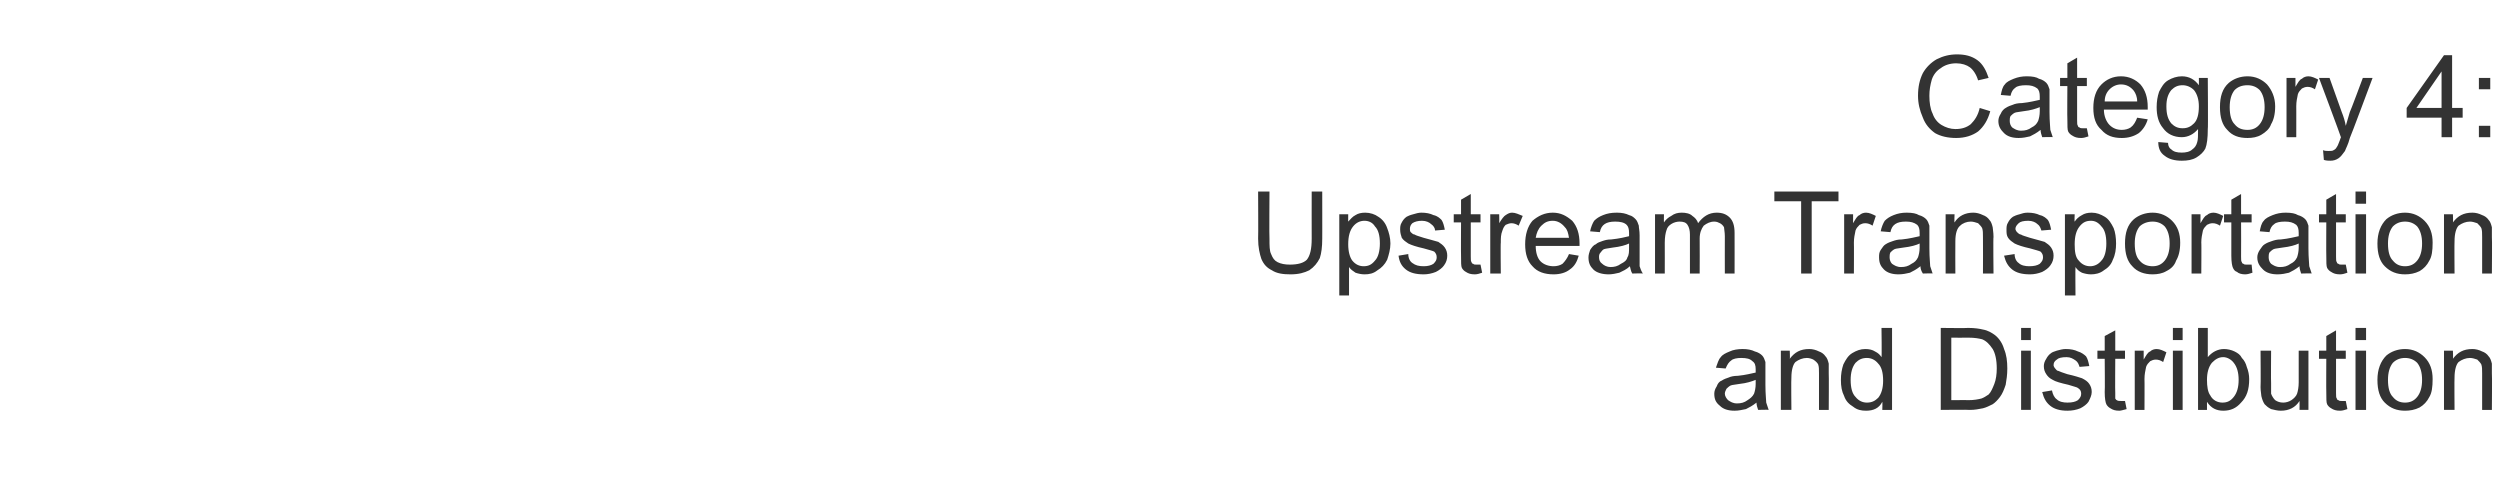 <?xml version="1.0" standalone="no"?><!DOCTYPE svg PUBLIC "-//W3C//DTD SVG 1.1//EN" "http://www.w3.org/Graphics/SVG/1.1/DTD/svg11.dtd"><svg xmlns="http://www.w3.org/2000/svg" version="1.1" width="308px" height="59.9px" viewBox="0 -1 308 59.9" style="top:-1px"><desc>Category 4: Upstream Transportation and Distribution</desc><defs/><g id="Polygon151147"><path d="m216.6 49.5c-.1-.3-.2-.6-.2-.9c-.5.4-.9.6-1.3.8c-.5.1-.9.2-1.4.2c-.8 0-1.4-.2-1.8-.6c-.5-.4-.7-.8-.7-1.5c0-.3.1-.6.3-.9c.1-.3.3-.6.6-.7c.3-.2.6-.3.9-.4c.2-.1.6-.2 1.1-.2c1-.1 1.7-.3 2.2-.4c0-.2 0-.3 0-.4c0-.5-.1-.8-.4-1c-.3-.3-.7-.4-1.4-.4c-.5 0-1 .1-1.2.3c-.3.2-.5.5-.7 1c0 0-1.2-.1-1.2-.1c.2-.5.3-1 .6-1.3c.2-.3.6-.5 1.1-.7c.4-.2 1-.3 1.6-.3c.6 0 1.1.1 1.5.3c.4.1.7.3.9.5c.2.2.3.5.4.8c0 .3 0 .6 0 1.2c0 0 0 1.6 0 1.6c0 1.2.1 1.9.1 2.2c.1.3.2.6.3.9c.02-.04-1.3 0-1.3 0c0 0 .03-.04 0 0zm-.3-3.7c-.5.2-1.1.4-2 .5c-.5.1-.9.1-1.1.2c-.2.1-.4.3-.5.4c-.1.2-.2.4-.2.6c0 .3.2.6.4.8c.3.2.6.4 1.1.4c.5 0 .9-.1 1.3-.4c.3-.2.6-.4.8-.8c.1-.3.2-.7.2-1.2c0 0 0-.5 0-.5zm3.1 3.7l0-7.3l1.1 0c0 0 .04 1.03 0 1c.6-.8 1.3-1.2 2.4-1.2c.4 0 .8.1 1.2.3c.3.1.6.3.8.6c.2.2.3.5.4.9c0 .2 0 .6 0 1.2c.03-.01 0 4.5 0 4.5l-1.2 0c0 0 0-4.46 0-4.5c0-.5 0-.8-.1-1.1c-.1-.2-.3-.4-.6-.6c-.2-.1-.5-.2-.8-.2c-.5 0-1 .2-1.4.5c-.3.3-.5 1-.5 1.9c-.04-.01 0 4 0 4l-1.3 0zm12.5 0c0 0 .03-.96 0-1c-.4.8-1.1 1.1-2 1.1c-.6 0-1.1-.1-1.6-.5c-.5-.3-.9-.7-1.1-1.3c-.3-.6-.4-1.2-.4-2c0-.7.1-1.3.3-1.9c.3-.6.6-1.1 1.1-1.4c.5-.3 1-.5 1.6-.5c.5 0 .9.1 1.2.3c.4.2.6.4.8.7c.05.03 0-3.6 0-3.6l1.3 0l0 10.1l-1.2 0zm-3.9-3.7c0 1 .2 1.7.6 2.1c.4.5.9.7 1.4.7c.6 0 1-.2 1.4-.6c.4-.5.6-1.2.6-2.1c0-1-.2-1.7-.6-2.1c-.4-.5-.9-.7-1.4-.7c-.6 0-1 .2-1.4.6c-.4.5-.6 1.2-.6 2.1zm11.1 3.7l0-10.1c0 0 3.4.04 3.4 0c.8 0 1.4.1 1.8.2c.6.1 1.1.4 1.5.7c.5.4.9 1 1.1 1.7c.3.7.4 1.5.4 2.4c0 .8-.1 1.4-.2 2c-.2.6-.4 1.1-.7 1.5c-.3.4-.6.7-.9.9c-.4.2-.8.4-1.2.5c-.5.1-1 .2-1.6.2c-.03-.04-3.6 0-3.6 0zm1.3-1.2c0 0 2.12-.02 2.1 0c.7 0 1.2-.1 1.6-.2c.3-.1.6-.3.9-.5c.3-.3.5-.8.7-1.3c.2-.5.3-1.2.3-1.9c0-1.1-.2-1.9-.5-2.4c-.4-.6-.8-1-1.3-1.2c-.4-.1-.9-.2-1.7-.2c-.02.02-2.1 0-2.1 0l0 7.7zm8.6-7.4l0-1.5l1.2 0l0 1.5l-1.2 0zm0 8.6l0-7.3l1.2 0l0 7.3l-1.2 0zm2.6-2.2c0 0 1.2-.2 1.2-.2c.1.5.3.9.6 1.1c.3.3.8.4 1.3.4c.6 0 1-.1 1.3-.3c.3-.3.4-.5.4-.8c0-.3-.1-.5-.4-.7c-.1-.1-.6-.2-1.2-.4c-.9-.2-1.6-.4-1.9-.6c-.4-.2-.6-.4-.8-.7c-.2-.3-.3-.6-.3-1c0-.3.1-.6.3-.9c.1-.2.3-.5.6-.7c.1-.1.4-.2.7-.3c.4-.1.7-.2 1.1-.2c.6 0 1.1.1 1.5.3c.4.1.8.4 1 .6c.2.3.3.7.4 1.2c0 0-1.2.1-1.2.1c-.1-.3-.2-.6-.5-.8c-.3-.2-.6-.4-1.1-.4c-.6 0-1 .1-1.2.3c-.3.2-.4.4-.4.7c0 .1.1.3.2.4c.1.1.2.3.4.3c.2.1.5.2 1.1.4c.9.2 1.5.4 1.8.5c.4.2.7.4.9.7c.2.3.3.6.3 1c0 .4-.2.8-.4 1.2c-.2.3-.6.6-1 .8c-.5.2-1 .3-1.6.3c-.9 0-1.6-.2-2.1-.6c-.5-.4-.8-.9-1-1.7zm9.7 1.1c.1 0 .3 0 .5 0c0 0 .2 1 .2 1c-.4.1-.7.2-.9.2c-.5 0-.8-.1-1.1-.3c-.2-.1-.4-.3-.5-.5c-.1-.2-.2-.7-.2-1.5c.04.03 0-4.1 0-4.1l-.9 0l0-1l.9 0l0-1.8l1.3-.7l0 2.5l1.2 0l0 1l-1.2 0c0 0-.03 4.2 0 4.2c0 .4 0 .6 0 .7c.1.1.1.2.2.2c.1.1.3.1.5.1c0 0 0 0 0 0zm1.7 1.1l0-7.3l1.1 0c0 0 0 1.1 0 1.1c.3-.5.5-.9.8-1c.2-.2.5-.3.8-.3c.4 0 .8.2 1.2.4c0 0-.4 1.2-.4 1.2c-.3-.2-.6-.3-.9-.3c-.3 0-.5.1-.7.2c-.2.2-.4.4-.5.7c-.1.5-.2.9-.2 1.5c.02-.04 0 3.8 0 3.8l-1.2 0zm4.7-8.6l0-1.5l1.2 0l0 1.5l-1.2 0zm0 8.6l0-7.3l1.2 0l0 7.3l-1.2 0zm4.2 0l-1.1 0l0-10.1l1.2 0c0 0 0 3.61 0 3.6c.5-.6 1.2-1 2-1c.4 0 .9.1 1.3.3c.4.2.7.4.9.8c.3.3.5.7.6 1.1c.2.5.3 1 .3 1.5c0 1.3-.3 2.2-1 2.9c-.6.7-1.3 1-2.2 1c-.8 0-1.5-.3-2-1.1c.01.05 0 1 0 1zm0-3.7c0 .8.1 1.5.4 1.9c.3.6.9.9 1.5.9c.6 0 1-.2 1.4-.7c.4-.5.6-1.2.6-2.1c0-.9-.2-1.6-.6-2.1c-.3-.4-.8-.7-1.3-.7c-.6 0-1 .3-1.4.7c-.4.5-.6 1.2-.6 2.1zm11.4 3.7c0 0 .02-1.11 0-1.1c-.5.8-1.3 1.2-2.3 1.2c-.4 0-.8-.1-1.2-.2c-.4-.2-.6-.4-.8-.6c-.2-.3-.3-.6-.4-1c0-.2-.1-.6-.1-1.1c.04 0 0-4.5 0-4.5l1.3 0c0 0-.03 4.03 0 4c0 .7 0 1.1 0 1.3c.1.3.3.6.5.8c.3.2.6.3 1 .3c.3 0 .7-.1 1-.3c.3-.2.6-.5.7-.8c.1-.3.2-.8.2-1.4c-.01-.01 0-3.9 0-3.9l1.2 0l0 7.3l-1.1 0zm5.2-1.1c.1 0 .3 0 .5 0c0 0 .2 1 .2 1c-.3.1-.6.2-.9.2c-.5 0-.8-.1-1.1-.3c-.2-.1-.4-.3-.5-.5c-.1-.2-.1-.7-.1-1.5c-.02.03 0-4.1 0-4.1l-.9 0l0-1l.9 0l0-1.8l1.2-.7l0 2.5l1.2 0l0 1l-1.2 0c0 0 0 4.2 0 4.2c0 .4 0 .6.1.7c0 .1.1.2.2.2c.1.1.2.1.4.1c0 0 0 0 0 0zm1.7-7.5l0-1.5l1.3 0l0 1.5l-1.3 0zm0 8.6l0-7.3l1.3 0l0 7.3l-1.3 0zm2.7-3.7c0-1.3.4-2.3 1.1-3c.6-.5 1.4-.8 2.3-.8c1 0 1.8.4 2.4 1c.7.7 1 1.6 1 2.7c0 1-.1 1.7-.4 2.2c-.3.6-.7 1-1.2 1.3c-.6.3-1.2.4-1.8.4c-1 0-1.8-.3-2.5-1c-.6-.6-.9-1.5-.9-2.8zm1.3 0c0 1 .2 1.7.6 2.1c.4.5.9.7 1.5.7c.6 0 1.1-.2 1.5-.7c.4-.5.6-1.2.6-2.1c0-.9-.2-1.6-.6-2.1c-.4-.4-.9-.6-1.5-.6c-.6 0-1.1.2-1.5.6c-.4.5-.6 1.2-.6 2.1zm6.9 3.7l0-7.3l1.1 0c0 0 .04 1.03 0 1c.6-.8 1.3-1.2 2.4-1.2c.4 0 .8.1 1.2.3c.3.1.6.3.8.6c.2.2.3.5.4.9c0 .2 0 .6 0 1.2c.04-.01 0 4.5 0 4.5l-1.2 0c0 0 .01-4.46 0-4.5c0-.5 0-.8-.1-1.1c-.1-.2-.3-.4-.5-.6c-.3-.1-.6-.2-.9-.2c-.5 0-1 .2-1.4.5c-.3.3-.5 1-.5 1.9c-.03-.01 0 4 0 4l-1.3 0z" stroke="none" fill="#333333"/></g><g id="Polygon151146"><path d="m161.6 22.6l1.3 0c0 0 .01 5.83 0 5.8c0 1-.1 1.8-.3 2.4c-.3.6-.7 1.1-1.3 1.5c-.6.3-1.3.5-2.3.5c-.9 0-1.7-.1-2.3-.5c-.6-.3-1-.7-1.3-1.4c-.2-.6-.4-1.4-.4-2.5c.03.03 0-5.8 0-5.8l1.4 0c0 0-.04 5.82 0 5.8c0 .9 0 1.5.2 1.9c.2.5.4.8.8 1c.4.2.9.3 1.5.3c1 0 1.7-.2 2.1-.6c.4-.5.6-1.3.6-2.6c-.01.02 0-5.8 0-5.8zm3.4 12.8l0-10l1.1 0c0 0-.01.94 0 .9c.3-.3.5-.6.9-.8c.3-.2.7-.3 1.2-.3c.6 0 1.2.2 1.6.5c.5.3.9.8 1.1 1.4c.2.5.4 1.2.4 1.9c0 .7-.2 1.4-.4 2c-.3.6-.7 1-1.2 1.3c-.5.4-1 .5-1.6.5c-.4 0-.8-.1-1.1-.2c-.3-.2-.6-.4-.8-.7c0 .01 0 3.5 0 3.5l-1.2 0zm1.1-6.3c0 .9.2 1.6.5 2c.4.5.9.7 1.4.7c.6 0 1-.2 1.4-.7c.4-.4.6-1.2.6-2.1c0-1-.2-1.7-.6-2.1c-.3-.5-.8-.7-1.3-.7c-.5 0-1 .2-1.4.7c-.4.5-.6 1.2-.6 2.2zm6.2 1.4c0 0 1.2-.2 1.2-.2c0 .5.2.9.5 1.1c.4.3.8.4 1.4.4c.5 0 .9-.1 1.2-.3c.3-.3.4-.5.4-.8c0-.3-.1-.5-.3-.7c-.2-.1-.6-.2-1.3-.4c-.9-.2-1.5-.4-1.9-.6c-.3-.2-.6-.4-.8-.7c-.1-.3-.2-.6-.2-1c0-.3 0-.6.2-.9c.1-.2.3-.5.6-.7c.2-.1.4-.2.8-.3c.3-.1.7-.2 1-.2c.6 0 1.1.1 1.5.3c.5.1.8.4 1 .6c.2.3.3.7.4 1.2c0 0-1.2.1-1.2.1c0-.3-.2-.6-.5-.8c-.2-.2-.6-.4-1.1-.4c-.5 0-.9.1-1.2.3c-.2.2-.3.4-.3.7c0 .1 0 .3.1.4c.1.1.3.3.5.3c.1.1.5.2 1.1.4c.8.2 1.4.4 1.8.5c.3.2.6.4.8.7c.2.3.3.6.3 1c0 .4-.1.8-.4 1.2c-.2.3-.6.6-1 .8c-.5.2-1 .3-1.5.3c-1 0-1.7-.2-2.2-.6c-.5-.4-.8-.9-.9-1.7zm9.6 1.1c.1 0 .3 0 .5 0c0 0 .2 1 .2 1c-.3.1-.6.2-.9.2c-.5 0-.8-.1-1.1-.3c-.2-.1-.4-.3-.5-.5c-.1-.2-.1-.7-.1-1.5c-.02.03 0-4.1 0-4.1l-.9 0l0-1l.9 0l0-1.8l1.2-.7l0 2.5l1.2 0l0 1l-1.2 0c0 0 0 4.2 0 4.2c0 .4 0 .6.1.7c0 .1.1.2.2.2c.1.1.2.1.4.1c0 0 0 0 0 0zm1.7 1.1l0-7.3l1.1 0c0 0 .03 1.1 0 1.1c.3-.5.6-.9.8-1c.3-.2.5-.3.8-.3c.4 0 .8.2 1.3.4c0 0-.5 1.2-.5 1.2c-.3-.2-.6-.3-.9-.3c-.2 0-.5.1-.7.2c-.2.2-.3.4-.4.7c-.2.5-.2.9-.2 1.5c-.04-.04 0 3.8 0 3.8l-1.3 0zm9.7-2.4c0 0 1.2.2 1.2.2c-.2.7-.5 1.3-1.1 1.7c-.5.4-1.2.6-2 .6c-1.1 0-2-.3-2.6-1c-.6-.6-.9-1.5-.9-2.7c0-1.2.3-2.2.9-2.9c.7-.6 1.5-1 2.5-1c1 0 1.7.4 2.4 1c.6.7.9 1.6.9 2.8c0 .1 0 .2 0 .3c0 0-5.4 0-5.4 0c0 .8.2 1.5.6 1.9c.4.4 1 .6 1.6.6c.4 0 .8-.1 1.1-.3c.3-.3.6-.7.8-1.2zm-4.1-2c0 0 4.1 0 4.1 0c-.1-.6-.2-1-.5-1.3c-.4-.5-.9-.8-1.5-.8c-.6 0-1 .2-1.4.6c-.4.4-.6.9-.7 1.5zm11.9 4.4c-.2-.3-.2-.6-.3-.9c-.4.4-.9.6-1.3.8c-.4.1-.9.2-1.3.2c-.8 0-1.5-.2-1.9-.6c-.4-.4-.6-.8-.6-1.5c0-.3.1-.6.2-.9c.2-.3.4-.6.7-.7c.2-.2.5-.3.8-.4c.3-.1.6-.2 1.1-.2c1-.1 1.8-.3 2.2-.4c0-.2 0-.3 0-.4c0-.5-.1-.8-.3-1c-.3-.3-.8-.4-1.4-.4c-.6 0-1 .1-1.3.3c-.3.2-.5.5-.6 1c0 0-1.2-.1-1.2-.1c.1-.5.3-1 .5-1.3c.3-.3.6-.5 1.1-.7c.5-.2 1-.3 1.7-.3c.6 0 1.1.1 1.5.3c.4.1.6.3.8.5c.2.2.3.5.4.8c0 .3.1.6.1 1.2c0 0 0 1.6 0 1.6c0 1.2 0 1.9 0 2.2c.1.3.2.6.4.9c-.04-.04-1.3 0-1.3 0c0 0-.03-.04 0 0zm-.4-3.7c-.4.2-1.1.4-2 .5c-.5.1-.8.1-1.1.2c-.2.1-.3.3-.4.4c-.2.2-.2.4-.2.6c0 .3.1.6.4.8c.2.2.6.4 1 .4c.5 0 .9-.1 1.3-.4c.4-.2.7-.4.8-.8c.2-.3.2-.7.2-1.2c0 0 0-.5 0-.5zm3.2 3.7l0-7.3l1.1 0c0 0-.02 1.02 0 1c.2-.3.5-.6.9-.8c.4-.3.8-.4 1.3-.4c.5 0 1 .1 1.3.4c.3.2.6.5.7.9c.6-.8 1.3-1.3 2.3-1.3c.7 0 1.2.2 1.6.6c.4.4.6 1 .6 1.9c.01-.02 0 5 0 5l-1.2 0c0 0-.01-4.61 0-4.6c0-.5-.1-.9-.1-1.1c-.1-.2-.3-.4-.5-.5c-.2-.1-.4-.2-.7-.2c-.5 0-.9.2-1.3.5c-.3.4-.5.9-.5 1.6c.02.04 0 4.3 0 4.3l-1.2 0c0 0-.01-4.76 0-4.8c0-.5-.1-.9-.3-1.2c-.2-.3-.5-.4-1-.4c-.3 0-.7.1-1 .3c-.3.2-.5.4-.6.8c-.1.3-.2.8-.2 1.5c.01-.01 0 3.8 0 3.8l-1.2 0zm18 0l0-8.9l-3.3 0l0-1.2l7.9 0l0 1.2l-3.3 0l0 8.9l-1.3 0zm5.3 0l0-7.3l1.1 0c0 0 0 1.1 0 1.1c.3-.5.5-.9.8-1c.2-.2.5-.3.8-.3c.4 0 .8.2 1.2.4c0 0-.4 1.2-.4 1.2c-.3-.2-.6-.3-.9-.3c-.3 0-.5.1-.7.2c-.2.2-.4.4-.5.7c-.1.5-.2.9-.2 1.5c.02-.04 0 3.8 0 3.8l-1.2 0zm9.7 0c-.2-.3-.3-.6-.3-.9c-.5.4-.9.6-1.3.8c-.4.1-.9.2-1.4.2c-.8 0-1.4-.2-1.8-.6c-.4-.4-.6-.8-.6-1.5c0-.3 0-.6.2-.9c.2-.3.4-.6.6-.7c.3-.2.6-.3.9-.4c.3-.1.6-.2 1.1-.2c1-.1 1.7-.3 2.2-.4c0-.2 0-.3 0-.4c0-.5-.1-.8-.3-1c-.4-.3-.8-.4-1.4-.4c-.6 0-1 .1-1.3.3c-.3.2-.5.5-.6 1c0 0-1.2-.1-1.2-.1c.1-.5.3-1 .5-1.3c.3-.3.6-.5 1.1-.7c.5-.2 1-.3 1.6-.3c.7 0 1.2.1 1.5.3c.4.1.7.3.9.5c.2.2.3.5.4.8c0 .3 0 .6 0 1.2c0 0 0 1.6 0 1.6c0 1.2.1 1.9.1 2.2c.1.3.2.6.3.9c.04-.04-1.2 0-1.2 0c0 0-.05-.04 0 0zm-.4-3.7c-.4.2-1.1.4-2 .5c-.5.1-.9.1-1.1.2c-.2.1-.4.3-.5.4c-.1.2-.1.4-.1.6c0 .3.1.6.3.8c.3.2.6.4 1.1.4c.5 0 .9-.1 1.3-.4c.4-.2.6-.4.8-.8c.1-.3.2-.7.2-1.2c0 0 0-.5 0-.5zm3.2 3.7l0-7.3l1.1 0c0 0-.04 1.03 0 1c.5-.8 1.3-1.2 2.3-1.2c.4 0 .8.1 1.2.3c.3.1.6.3.8.6c.2.2.3.5.4.9c0 .2.1.6.1 1.2c-.05-.01 0 4.5 0 4.5l-1.3 0c0 0 .02-4.46 0-4.5c0-.5 0-.8-.1-1.1c-.1-.2-.3-.4-.5-.6c-.3-.1-.6-.2-.9-.2c-.5 0-1 .2-1.3.5c-.4.3-.6 1-.6 1.9c-.02-.01 0 4 0 4l-1.2 0zm7.2-2.2c0 0 1.3-.2 1.3-.2c0 .5.2.9.5 1.1c.3.3.8.4 1.3.4c.6 0 1-.1 1.3-.3c.3-.3.4-.5.4-.8c0-.3-.1-.5-.3-.7c-.2-.1-.6-.2-1.3-.4c-.9-.2-1.5-.4-1.9-.6c-.3-.2-.6-.4-.8-.7c-.2-.3-.2-.6-.2-1c0-.3 0-.6.2-.9c.1-.2.3-.5.6-.7c.2-.1.4-.2.8-.3c.3-.1.6-.2 1-.2c.6 0 1.1.1 1.5.3c.5.1.8.4 1 .6c.2.3.3.7.4 1.2c0 0-1.2.1-1.2.1c-.1-.3-.2-.6-.5-.8c-.2-.2-.6-.4-1.1-.4c-.6 0-1 .1-1.2.3c-.2.2-.4.4-.4.7c0 .1.1.3.2.4c.1.1.3.3.5.3c.1.1.5.2 1.1.4c.8.2 1.4.4 1.8.5c.3.2.6.4.8.7c.2.3.3.6.3 1c0 .4-.1.8-.4 1.2c-.2.3-.6.6-1 .8c-.5.2-1 .3-1.5.3c-1 0-1.7-.2-2.2-.6c-.5-.4-.8-.9-1-1.7zm7.5 4.9l0-10l1.2 0c0 0-.04.94 0 .9c.2-.3.5-.6.9-.8c.3-.2.7-.3 1.2-.3c.6 0 1.1.2 1.6.5c.5.3.8.8 1.1 1.4c.2.5.3 1.2.3 1.9c0 .7-.1 1.4-.4 2c-.2.6-.6 1-1.1 1.3c-.5.4-1.1.5-1.6.5c-.4 0-.8-.1-1.1-.2c-.4-.2-.6-.4-.8-.7c-.03.01 0 3.5 0 3.5l-1.3 0zm1.2-6.3c0 .9.1 1.6.5 2c.4.5.9.7 1.4.7c.5 0 1-.2 1.4-.7c.4-.4.6-1.2.6-2.1c0-1-.2-1.7-.6-2.1c-.4-.5-.8-.7-1.3-.7c-.6 0-1 .2-1.4.7c-.4.5-.6 1.2-.6 2.2zm6.2-.1c0-1.3.3-2.3 1.1-3c.6-.5 1.4-.8 2.3-.8c1 0 1.8.4 2.4 1c.7.7 1 1.6 1 2.7c0 1-.2 1.7-.5 2.2c-.2.6-.6 1-1.2 1.3c-.5.3-1.1.4-1.7.4c-1 0-1.9-.3-2.5-1c-.6-.6-.9-1.5-.9-2.8zm1.2 0c0 1 .2 1.7.6 2.1c.4.5 1 .7 1.6.7c.6 0 1.1-.2 1.5-.7c.4-.5.6-1.2.6-2.1c0-.9-.2-1.6-.6-2.1c-.4-.4-.9-.6-1.5-.6c-.6 0-1.2.2-1.6.6c-.4.5-.6 1.2-.6 2.1zm7 3.7l0-7.3l1.1 0c0 0 .01 1.1 0 1.1c.3-.5.5-.9.8-1c.2-.2.5-.3.8-.3c.4 0 .8.2 1.2.4c0 0-.4 1.2-.4 1.2c-.3-.2-.6-.3-.9-.3c-.3 0-.5.1-.7.2c-.2.2-.4.4-.5.7c-.1.5-.2.9-.2 1.5c.03-.04 0 3.8 0 3.8l-1.2 0zm6.8-1.1c.2 0 .3 0 .6 0c0 0 .1 1 .1 1c-.3.1-.6.2-.9.2c-.4 0-.8-.1-1-.3c-.3-.1-.4-.3-.5-.5c-.1-.2-.2-.7-.2-1.5c0 .03 0-4.1 0-4.1l-.9 0l0-1l.9 0l0-1.8l1.2-.7l0 2.5l1.3 0l0 1l-1.3 0c0 0 .02 4.2 0 4.2c0 .4 0 .6.1.7c0 .1.1.2.2.2c.1.1.2.1.4.1c0 0 0 0 0 0zm6.7 1.1c-.1-.3-.2-.6-.2-.9c-.5.4-.9.6-1.3.8c-.4.1-.9.2-1.4.2c-.8 0-1.4-.2-1.8-.6c-.4-.4-.7-.8-.7-1.5c0-.3.1-.6.3-.9c.2-.3.4-.6.6-.7c.3-.2.6-.3.9-.4c.3-.1.6-.2 1.1-.2c1-.1 1.7-.3 2.2-.4c0-.2 0-.3 0-.4c0-.5-.1-.8-.3-1c-.4-.3-.8-.4-1.4-.4c-.6 0-1.1.1-1.3.3c-.3.2-.5.5-.6 1c0 0-1.2-.1-1.2-.1c.1-.5.2-1 .5-1.3c.2-.3.6-.5 1.1-.7c.5-.2 1-.3 1.6-.3c.7 0 1.2.1 1.5.3c.4.1.7.3.9.5c.2.2.3.5.4.8c0 .3 0 .6 0 1.2c0 0 0 1.6 0 1.6c0 1.2.1 1.9.1 2.2c.1.3.2.6.3.9c.03-.04-1.3 0-1.3 0c0 0 .05-.04 0 0zm-.3-3.7c-.4.2-1.1.4-2 .5c-.5.1-.9.1-1.1.2c-.2.1-.4.3-.5.4c-.1.2-.1.4-.1.6c0 .3.1.6.3.8c.3.2.6.4 1.1.4c.5 0 .9-.1 1.3-.4c.4-.2.6-.4.8-.8c.1-.3.2-.7.2-1.2c0 0 0-.5 0-.5zm5.3 2.6c.1 0 .3 0 .5 0c0 0 .2 1 .2 1c-.3.1-.6.2-.9.2c-.5 0-.8-.1-1.1-.3c-.2-.1-.4-.3-.5-.5c-.1-.2-.1-.7-.1-1.5c-.02.03 0-4.1 0-4.1l-.9 0l0-1l.9 0l0-1.8l1.2-.7l0 2.5l1.2 0l0 1l-1.2 0c0 0 0 4.2 0 4.2c0 .4 0 .6.1.7c0 .1.1.2.2.2c.1.1.2.1.4.1c0 0 0 0 0 0zm1.7-7.5l0-1.5l1.3 0l0 1.5l-1.3 0zm0 8.6l0-7.3l1.3 0l0 7.3l-1.3 0zm2.7-3.7c0-1.3.4-2.3 1.1-3c.6-.5 1.4-.8 2.3-.8c1 0 1.8.4 2.4 1c.7.7 1 1.6 1 2.7c0 1-.1 1.7-.4 2.2c-.3.6-.7 1-1.2 1.3c-.6.3-1.2.4-1.8.4c-1 0-1.8-.3-2.5-1c-.6-.6-.9-1.5-.9-2.8zm1.3 0c0 1 .2 1.7.6 2.1c.4.5.9.7 1.5.7c.6 0 1.1-.2 1.5-.7c.4-.5.6-1.2.6-2.1c0-.9-.2-1.6-.6-2.1c-.4-.4-.9-.6-1.5-.6c-.6 0-1.1.2-1.5.6c-.4.5-.6 1.2-.6 2.1zm6.9 3.7l0-7.3l1.1 0c0 0 .04 1.03 0 1c.6-.8 1.3-1.2 2.4-1.2c.4 0 .8.1 1.2.3c.3.1.6.3.8.6c.2.2.3.5.4.9c0 .2 0 .6 0 1.2c.04-.01 0 4.5 0 4.5l-1.2 0c0 0 .01-4.46 0-4.5c0-.5 0-.8-.1-1.1c-.1-.2-.3-.4-.5-.6c-.3-.1-.6-.2-.9-.2c-.5 0-1 .2-1.4.5c-.3.3-.5 1-.5 1.9c-.03-.01 0 4 0 4l-1.3 0z" stroke="none" fill="#333333"/></g><g id="Polygon151145"><path d="m243.9 12.3c0 0 1.3.4 1.3.4c-.3 1.1-.8 1.9-1.5 2.5c-.7.5-1.6.8-2.7.8c-1 0-1.9-.2-2.6-.6c-.7-.5-1.2-1.1-1.5-1.9c-.4-.9-.6-1.8-.6-2.7c0-1.1.2-2 .6-2.8c.4-.7 1-1.3 1.7-1.7c.8-.4 1.6-.6 2.5-.6c1 0 1.8.2 2.5.7c.7.5 1.1 1.3 1.4 2.2c0 0-1.3.3-1.3.3c-.2-.7-.6-1.3-1-1.6c-.4-.3-1-.5-1.7-.5c-.7 0-1.4.2-1.9.6c-.5.3-.9.8-1.1 1.4c-.2.7-.3 1.3-.3 2c0 .8.1 1.6.4 2.2c.2.6.6 1.1 1.1 1.4c.5.3 1.1.5 1.7.5c.8 0 1.4-.2 1.9-.6c.5-.5.9-1.1 1.1-2zm7.7 3.6c-.1-.3-.2-.6-.2-.9c-.5.4-.9.6-1.3.8c-.4.1-.9.2-1.4.2c-.8 0-1.4-.2-1.8-.6c-.4-.4-.7-.8-.7-1.5c0-.3.1-.6.3-.9c.1-.3.4-.6.6-.7c.3-.2.6-.3.9-.4c.2-.1.6-.2 1.1-.2c1-.1 1.7-.3 2.2-.4c0-.2 0-.3 0-.4c0-.5-.1-.8-.3-1c-.4-.3-.8-.4-1.4-.4c-.6 0-1.1.1-1.3.3c-.3.2-.5.5-.6 1c0 0-1.2-.1-1.2-.1c.1-.5.2-1 .5-1.3c.2-.3.6-.5 1.1-.7c.5-.2 1-.3 1.6-.3c.7 0 1.2.1 1.5.3c.4.1.7.3.9.5c.2.2.3.5.4.8c0 .3 0 .6 0 1.2c0 0 0 1.6 0 1.6c0 1.2.1 1.9.1 2.2c.1.3.2.6.3.9c.03-.04-1.3 0-1.3 0c0 0 .04-.04 0 0zm-.3-3.7c-.5.2-1.1.4-2 .5c-.5.1-.9.1-1.1.2c-.2.1-.4.3-.5.4c-.1.2-.1.4-.1.6c0 .3.1.6.3.8c.3.2.6.4 1.1.4c.5 0 .9-.1 1.3-.4c.4-.2.6-.4.8-.8c.1-.3.2-.7.2-1.2c0 0 0-.5 0-.5zm5.3 2.6c.1 0 .3 0 .5 0c0 0 .2 1 .2 1c-.3.1-.6.2-.9.2c-.5 0-.8-.1-1.1-.3c-.2-.1-.4-.3-.5-.5c-.1-.2-.1-.7-.1-1.5c-.03.03 0-4.1 0-4.1l-.9 0l0-1l.9 0l0-1.8l1.2-.7l0 2.5l1.2 0l0 1l-1.2 0c0 0 0 4.2 0 4.2c0 .4 0 .6.1.7c0 .1.1.2.2.2c.1.1.2.1.4.1c0 0 0 0 0 0zm6.7-1.3c0 0 1.3.2 1.3.2c-.2.7-.6 1.3-1.1 1.7c-.6.4-1.3.6-2.1.6c-1.1 0-1.9-.3-2.5-1c-.7-.6-1-1.5-1-2.7c0-1.2.3-2.2 1-2.9c.6-.6 1.4-1 2.4-1c1 0 1.8.4 2.4 1c.6.7.9 1.6.9 2.8c0 .1 0 .2 0 .3c0 0-5.4 0-5.4 0c0 .8.3 1.5.7 1.9c.4.4.9.6 1.5.6c.4 0 .8-.1 1.1-.3c.4-.3.6-.7.8-1.2zm-4-2c0 0 4 0 4 0c0-.6-.2-1-.4-1.3c-.4-.5-.9-.8-1.6-.8c-.5 0-1 .2-1.4.6c-.4.4-.6.9-.6 1.5zm6.6 5c0 0 1.2.1 1.2.1c0 .4.2.7.4.8c.3.3.7.4 1.3.4c.5 0 1-.1 1.3-.4c.3-.2.5-.5.6-.9c.1-.3.1-.8.1-1.6c-.5.6-1.2 1-2 1c-1 0-1.8-.4-2.3-1.1c-.6-.7-.8-1.6-.8-2.6c0-.7.1-1.3.3-1.9c.3-.6.6-1.1 1.1-1.4c.5-.3 1.1-.5 1.7-.5c.9 0 1.6.4 2.1 1.1c.02-.03 0-.9 0-.9l1.1 0c0 0 .05 6.27 0 6.3c0 1.1-.1 1.9-.3 2.4c-.2.4-.6.8-1.1 1.1c-.5.3-1.1.4-1.8.4c-.9 0-1.6-.2-2.1-.6c-.6-.4-.8-1-.8-1.7zm1-4.4c0 1 .2 1.6.6 2.1c.4.4.8.6 1.4.6c.6 0 1-.2 1.4-.6c.4-.4.6-1.1.6-2.1c0-.8-.2-1.5-.6-2c-.4-.4-.9-.6-1.4-.6c-.6 0-1 .2-1.4.6c-.4.5-.6 1.1-.6 2zm6.6.1c0-1.3.3-2.3 1.1-3c.6-.5 1.4-.8 2.3-.8c1 0 1.8.4 2.4 1c.6.7 1 1.6 1 2.7c0 1-.2 1.7-.5 2.2c-.2.6-.7 1-1.2 1.3c-.5.3-1.1.4-1.7.4c-1.1 0-1.9-.3-2.5-1c-.6-.6-.9-1.5-.9-2.8zm1.2 0c0 1 .2 1.7.6 2.1c.4.5.9.7 1.6.7c.6 0 1.1-.2 1.5-.7c.4-.5.6-1.2.6-2.1c0-.9-.2-1.6-.6-2.1c-.4-.4-.9-.6-1.5-.6c-.7 0-1.2.2-1.6.6c-.4.5-.6 1.2-.6 2.1zm7 3.7l0-7.3l1.1 0c0 0-.01 1.1 0 1.1c.3-.5.5-.9.8-1c.2-.2.5-.3.8-.3c.4 0 .8.2 1.2.4c0 0-.4 1.2-.4 1.2c-.3-.2-.6-.3-.9-.3c-.3 0-.5.1-.7.2c-.2.2-.4.4-.5.7c-.1.5-.2.9-.2 1.5c.01-.04 0 3.8 0 3.8l-1.2 0zm5.4 2.9c-.2 0-.5 0-.8-.1c0 0-.1-1.2-.1-1.2c.2.1.5.1.7.1c.2 0 .5 0 .6-.1c.2-.1.3-.2.4-.4c.1-.1.2-.4.4-.9c0-.1.1-.2.1-.3c.02-.03-2.7-7.3-2.7-7.3l1.3 0c0 0 1.5 4.2 1.5 4.2c.2.5.4 1.1.5 1.7c.2-.6.3-1.1.5-1.7c.03.03 1.6-4.2 1.6-4.2l1.2 0c0 0-2.75 7.38-2.8 7.4c-.2.8-.5 1.3-.6 1.6c-.3.4-.5.7-.8.9c-.3.2-.6.3-1 .3c0 0 0 0 0 0zm13.7-2.9l0-2.4l-4.3 0l0-1.2l4.6-6.5l1 0l0 6.5l1.3 0l0 1.2l-1.3 0l0 2.4l-1.3 0zm0-3.6l0-4.5l-3.1 4.5l3.1 0zm4.6-2.3l0-1.4l1.4 0l0 1.4l-1.4 0zm0 5.9l0-1.4l1.4 0l0 1.4l-1.4 0z" stroke="none" fill="#333333"/></g></svg>